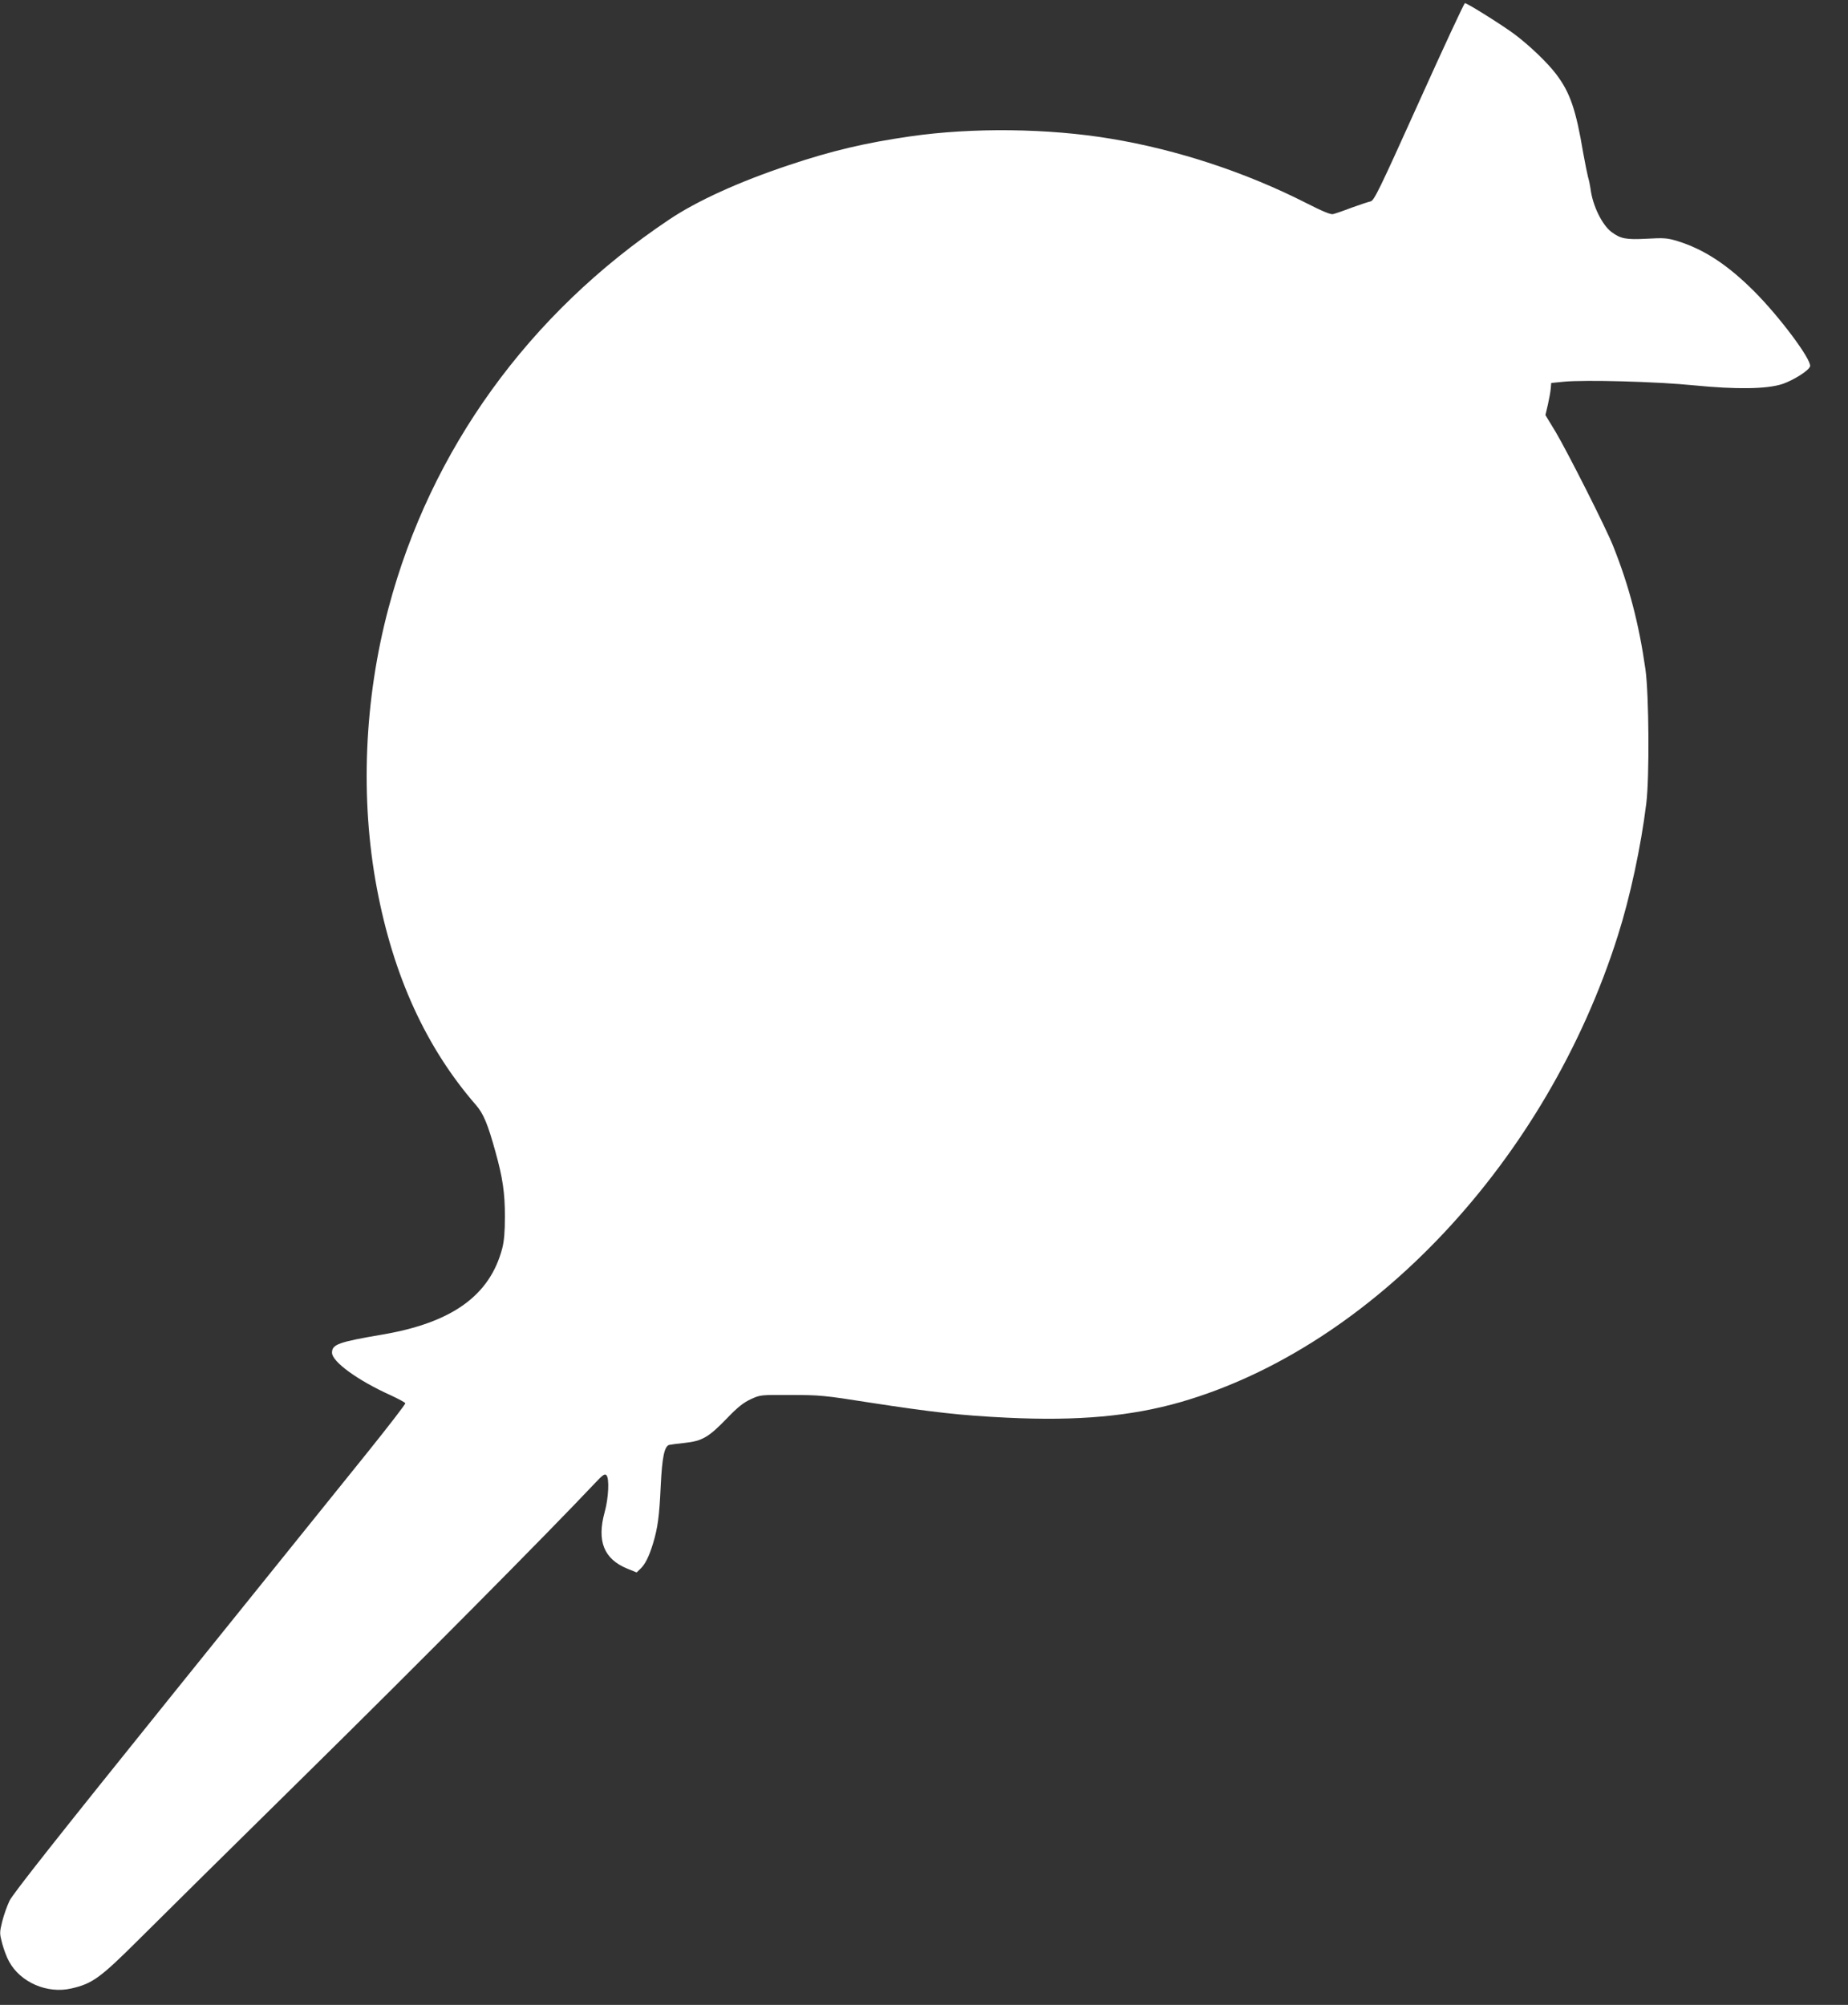 <?xml version="1.0" standalone="no"?>
<!DOCTYPE svg PUBLIC "-//W3C//DTD SVG 20010904//EN"
 "http://www.w3.org/TR/2001/REC-SVG-20010904/DTD/svg10.dtd">
<svg version="1.0" xmlns="http://www.w3.org/2000/svg"
 width="1180pt" height="1280pt" viewBox="0 0 1180 1280"
 preserveAspectRatio="xMidYMid meet">
<rect x="0" y="0" width="1180" height="1280" fill="#333333" stroke="none"/>
<g transform="translate(0,1280) scale(0.1,-0.1)"
fill="#ffffff" stroke="none">
<path d="M9061 12150 c-258 -572 -287 -631 -310 -636 -14 -3 -69 -21 -121 -40
-52 -20 -105 -38 -118 -41 -15 -4 -68 18 -170 70 -385 196 -824 341 -1247 411
-400 67 -885 73 -1285 15 -284 -41 -498 -91 -775 -184 -315 -105 -586 -228
-764 -348 -894 -598 -1522 -1468 -1790 -2478 -156 -586 -182 -1219 -75 -1788
106 -564 315 -1020 634 -1387 47 -54 75 -121 124 -299 46 -164 60 -262 60
-410 0 -101 -5 -158 -17 -205 -79 -301 -320 -474 -763 -550 -283 -48 -324 -63
-324 -116 0 -58 166 -178 375 -272 49 -23 91 -45 93 -51 2 -5 -107 -146 -241
-313 -134 -167 -697 -865 -1251 -1553 -719 -893 -1015 -1267 -1035 -1310 -16
-33 -37 -93 -47 -133 -17 -70 -17 -75 0 -140 10 -37 29 -89 44 -115 72 -133
244 -208 398 -172 135 31 184 67 432 314 125 125 607 601 1072 1059 697 686
1550 1546 1838 1852 50 53 63 63 74 52 20 -20 14 -146 -11 -236 -51 -185 -5
-300 145 -361 l59 -24 23 22 c31 29 55 76 81 160 31 102 41 174 50 372 9 181
23 249 53 260 7 2 52 8 100 13 112 12 153 36 270 157 68 71 105 100 152 122
61 28 62 28 256 27 182 0 216 -3 500 -48 403 -62 587 -83 880 -97 453 -22 793
9 1110 100 1221 353 2336 1542 2790 2976 79 248 148 570 182 845 21 168 17
694 -5 855 -42 294 -105 535 -207 790 -45 114 -291 600 -367 728 l-65 107 16
68 c8 37 17 83 18 102 l3 35 80 8 c134 13 590 1 830 -23 274 -27 466 -24 565
8 72 24 173 88 178 114 8 44 -195 316 -357 478 -171 171 -322 269 -490 321
-66 20 -87 21 -196 15 -133 -7 -167 0 -224 42 -61 45 -122 170 -135 277 -3 22
-10 56 -16 75 -5 19 -19 89 -31 155 -46 275 -84 385 -172 501 -55 73 -168 181
-263 253 -74 56 -305 201 -320 201 -5 0 -137 -284 -293 -630z"/>
</g>
</svg>
